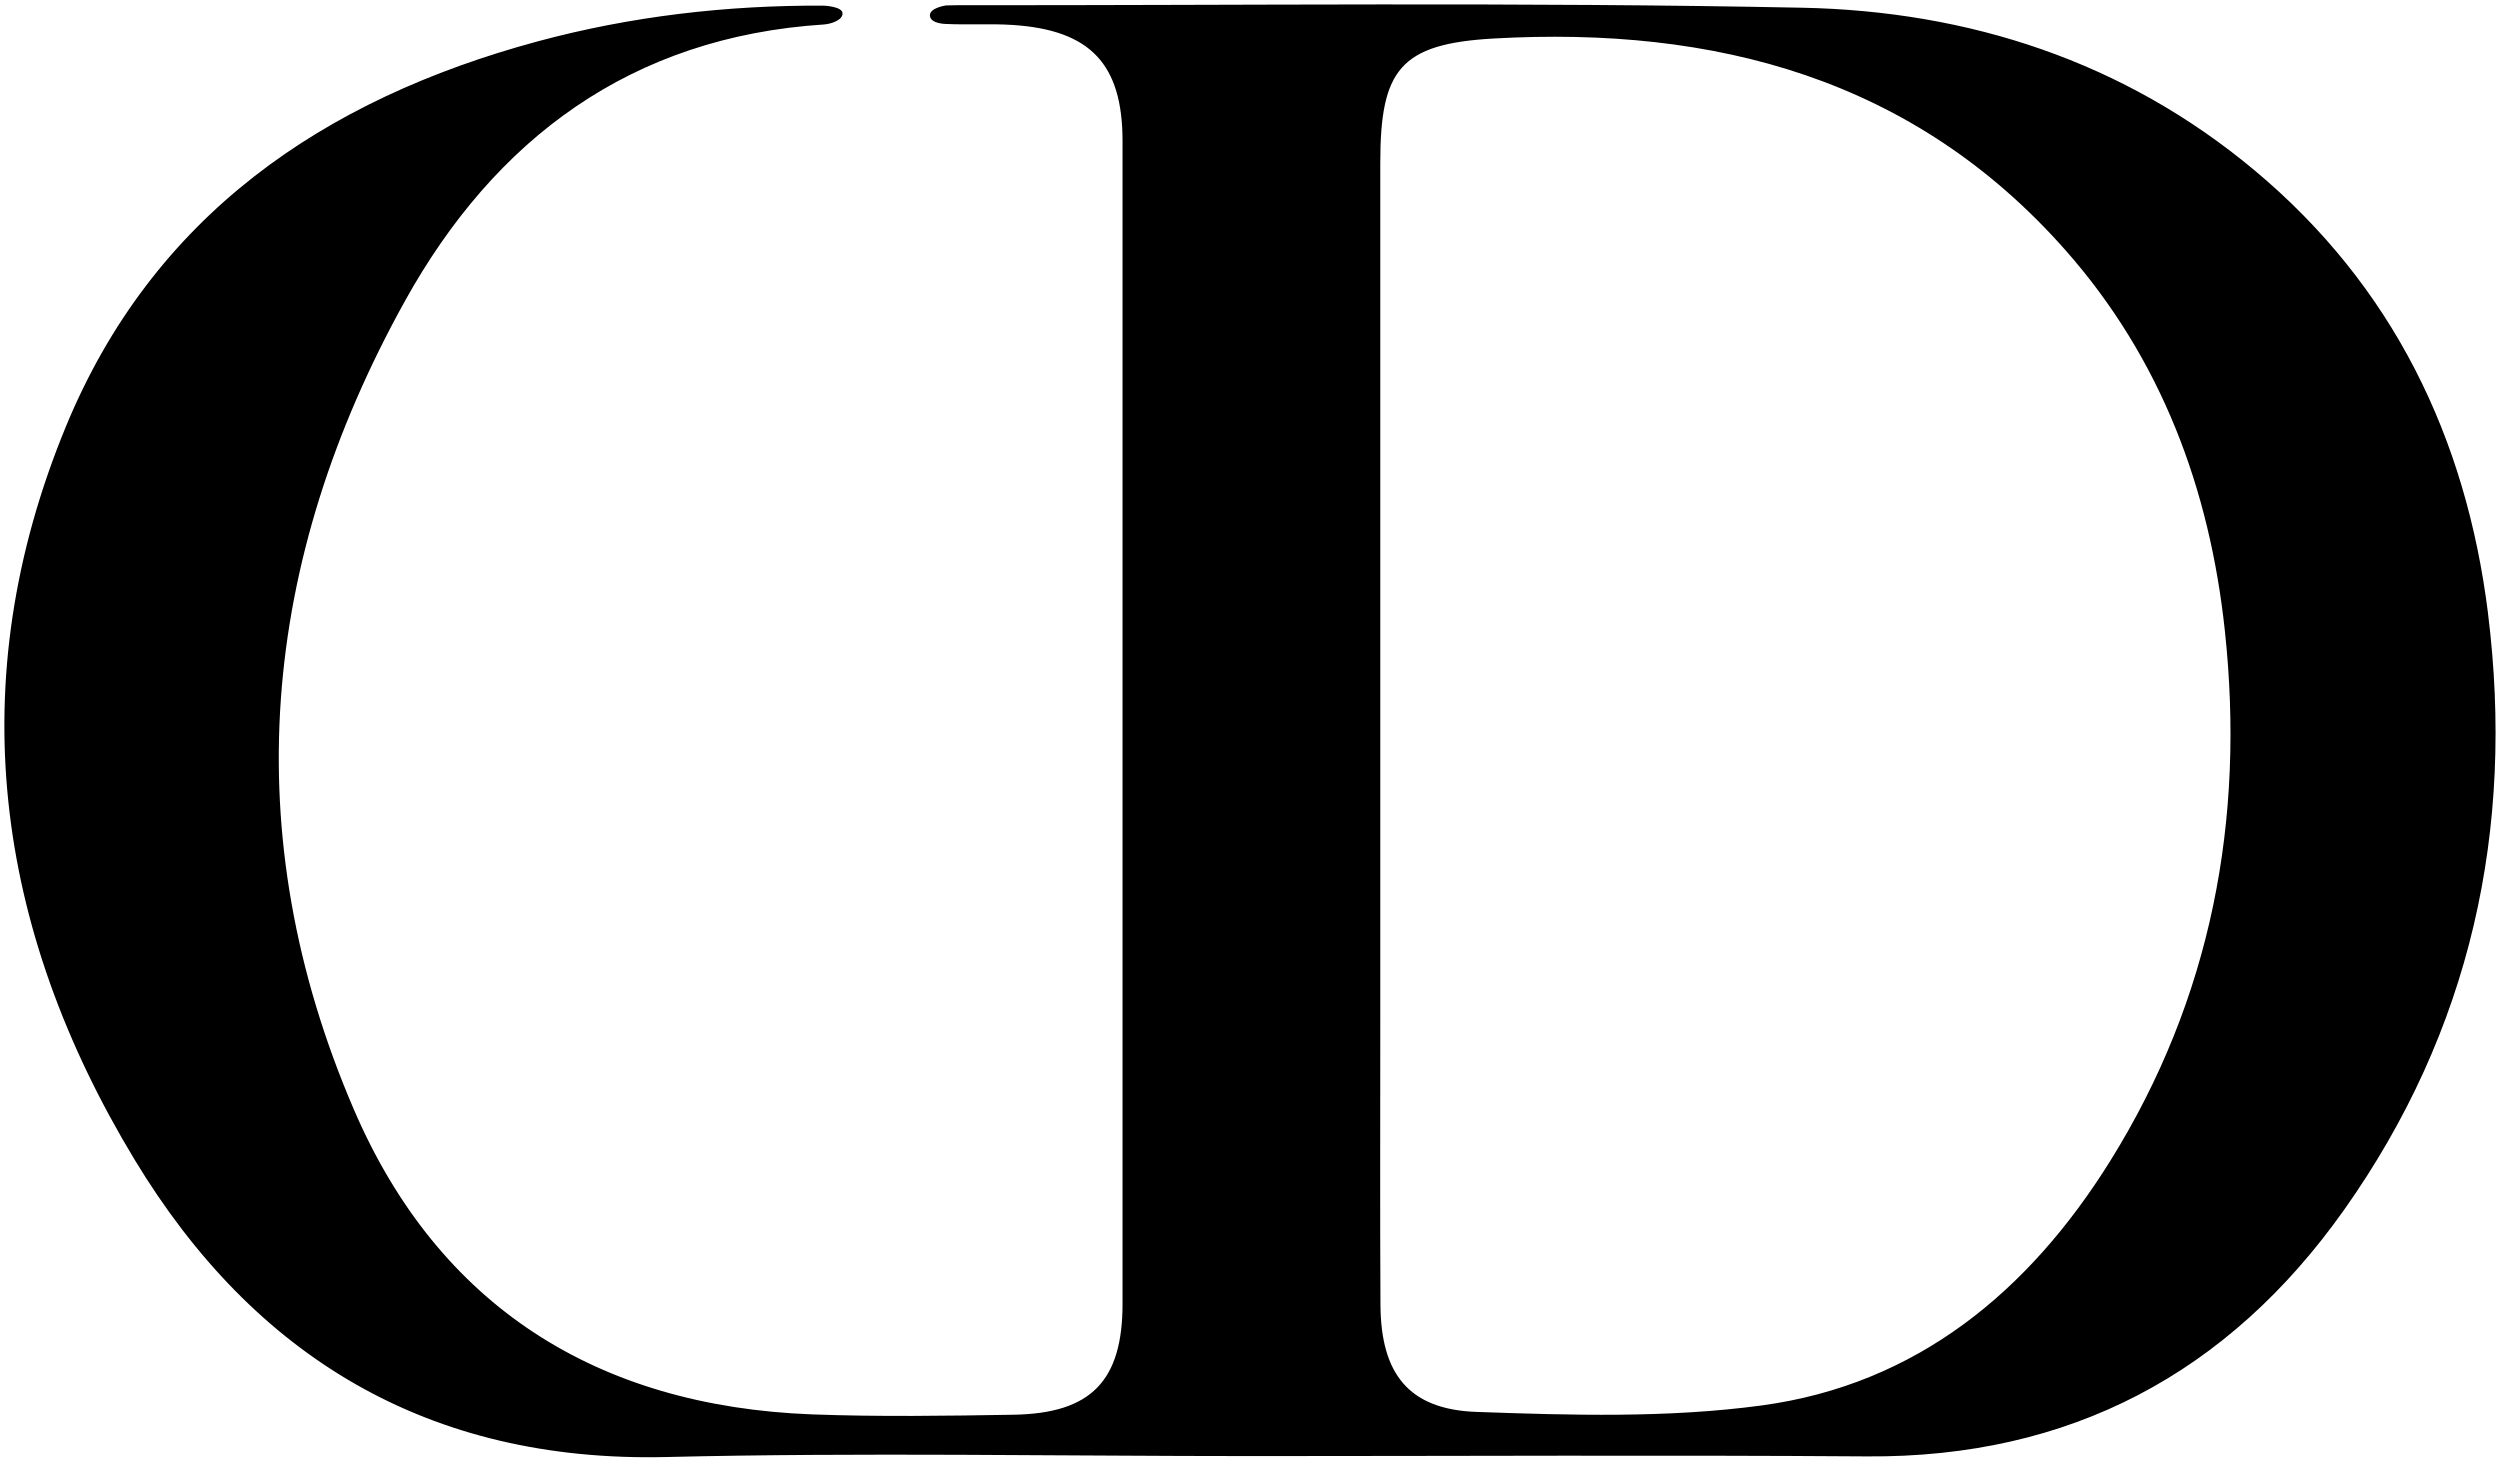 <?xml version="1.0" encoding="UTF-8"?>
<svg xmlns="http://www.w3.org/2000/svg" version="1.1" viewBox="0 0 566.93 331.46">
  <defs>
    <style>
      .cls-1 {
        fill: #000;
      }
    </style>
  </defs>
  <!-- Generator: Adobe Illustrator 28.7.1, SVG Export Plug-In . SVG Version: 1.2.0 Build 142)  -->
  <g>
    <g id="_레이어_1" data-name="레이어_1">
      <path class="cls-1" d="M564.21,139.05c-4.97-39.83-21.57-74.19-52.89-100.38C481.68,13.89,446.49,2.51,408.66,1.75c-63.81-1.29-127.65-.51-191.48-.57h0s-2.63.05-2.63.05c0,0-3.81.52-3.67,2.34s3.55,1.86,3.55,1.86c5.07.24,10.17-.1,15.23.23,17.66,1.15,24.9,8.9,24.9,26.36,0,87.87,0,175.74,0,263.61,0,17.49-7.08,24.9-24.73,25.19-15.23.25-30.49.49-45.7-.08-48.69-1.84-84.68-24.51-103.87-69.11-26.91-62.55-21.14-124.44,11.58-183.39C112.24,31.47,143.15,8.35,186.86,5.55c1.77-.13,4.36-1.08,4.2-2.6s-4.31-1.67-4.31-1.67c-21.95-.11-43.64,2.39-64.81,8.1C73.21,22.54,34.61,48.99,14.91,96.81c-23.78,57.71-16.12,113.72,15.64,166.21,27.06,44.72,66.64,68.68,120.63,67.39,44.35-1.06,88.75-.21,133.13-.21,46.36,0,92.73-.26,139.09.07,46.03.33,81.92-18.86,108.14-55.86,28.78-40.63,38.78-86.36,32.66-135.37ZM478.53,263.29c-18.41,29.52-43.82,50.67-79.06,55.43-21.26,2.87-43.15,2.23-64.69,1.46-15.44-.56-21.64-8.76-21.73-24.3-.12-21.35-.03-42.71-.04-64.06,0-22.67,0-45.35,0-68.02,0-42.27,0-84.53,0-126.8,0-21.2,4.45-27.07,25.77-28.27,50.03-2.8,95.15,8.96,129.64,48.04,21.71,24.6,32.68,54.11,36.12,86.28,4.59,42.8-3.02,83.35-26.01,120.24Z"/>
    </g>
  </g>
</svg>